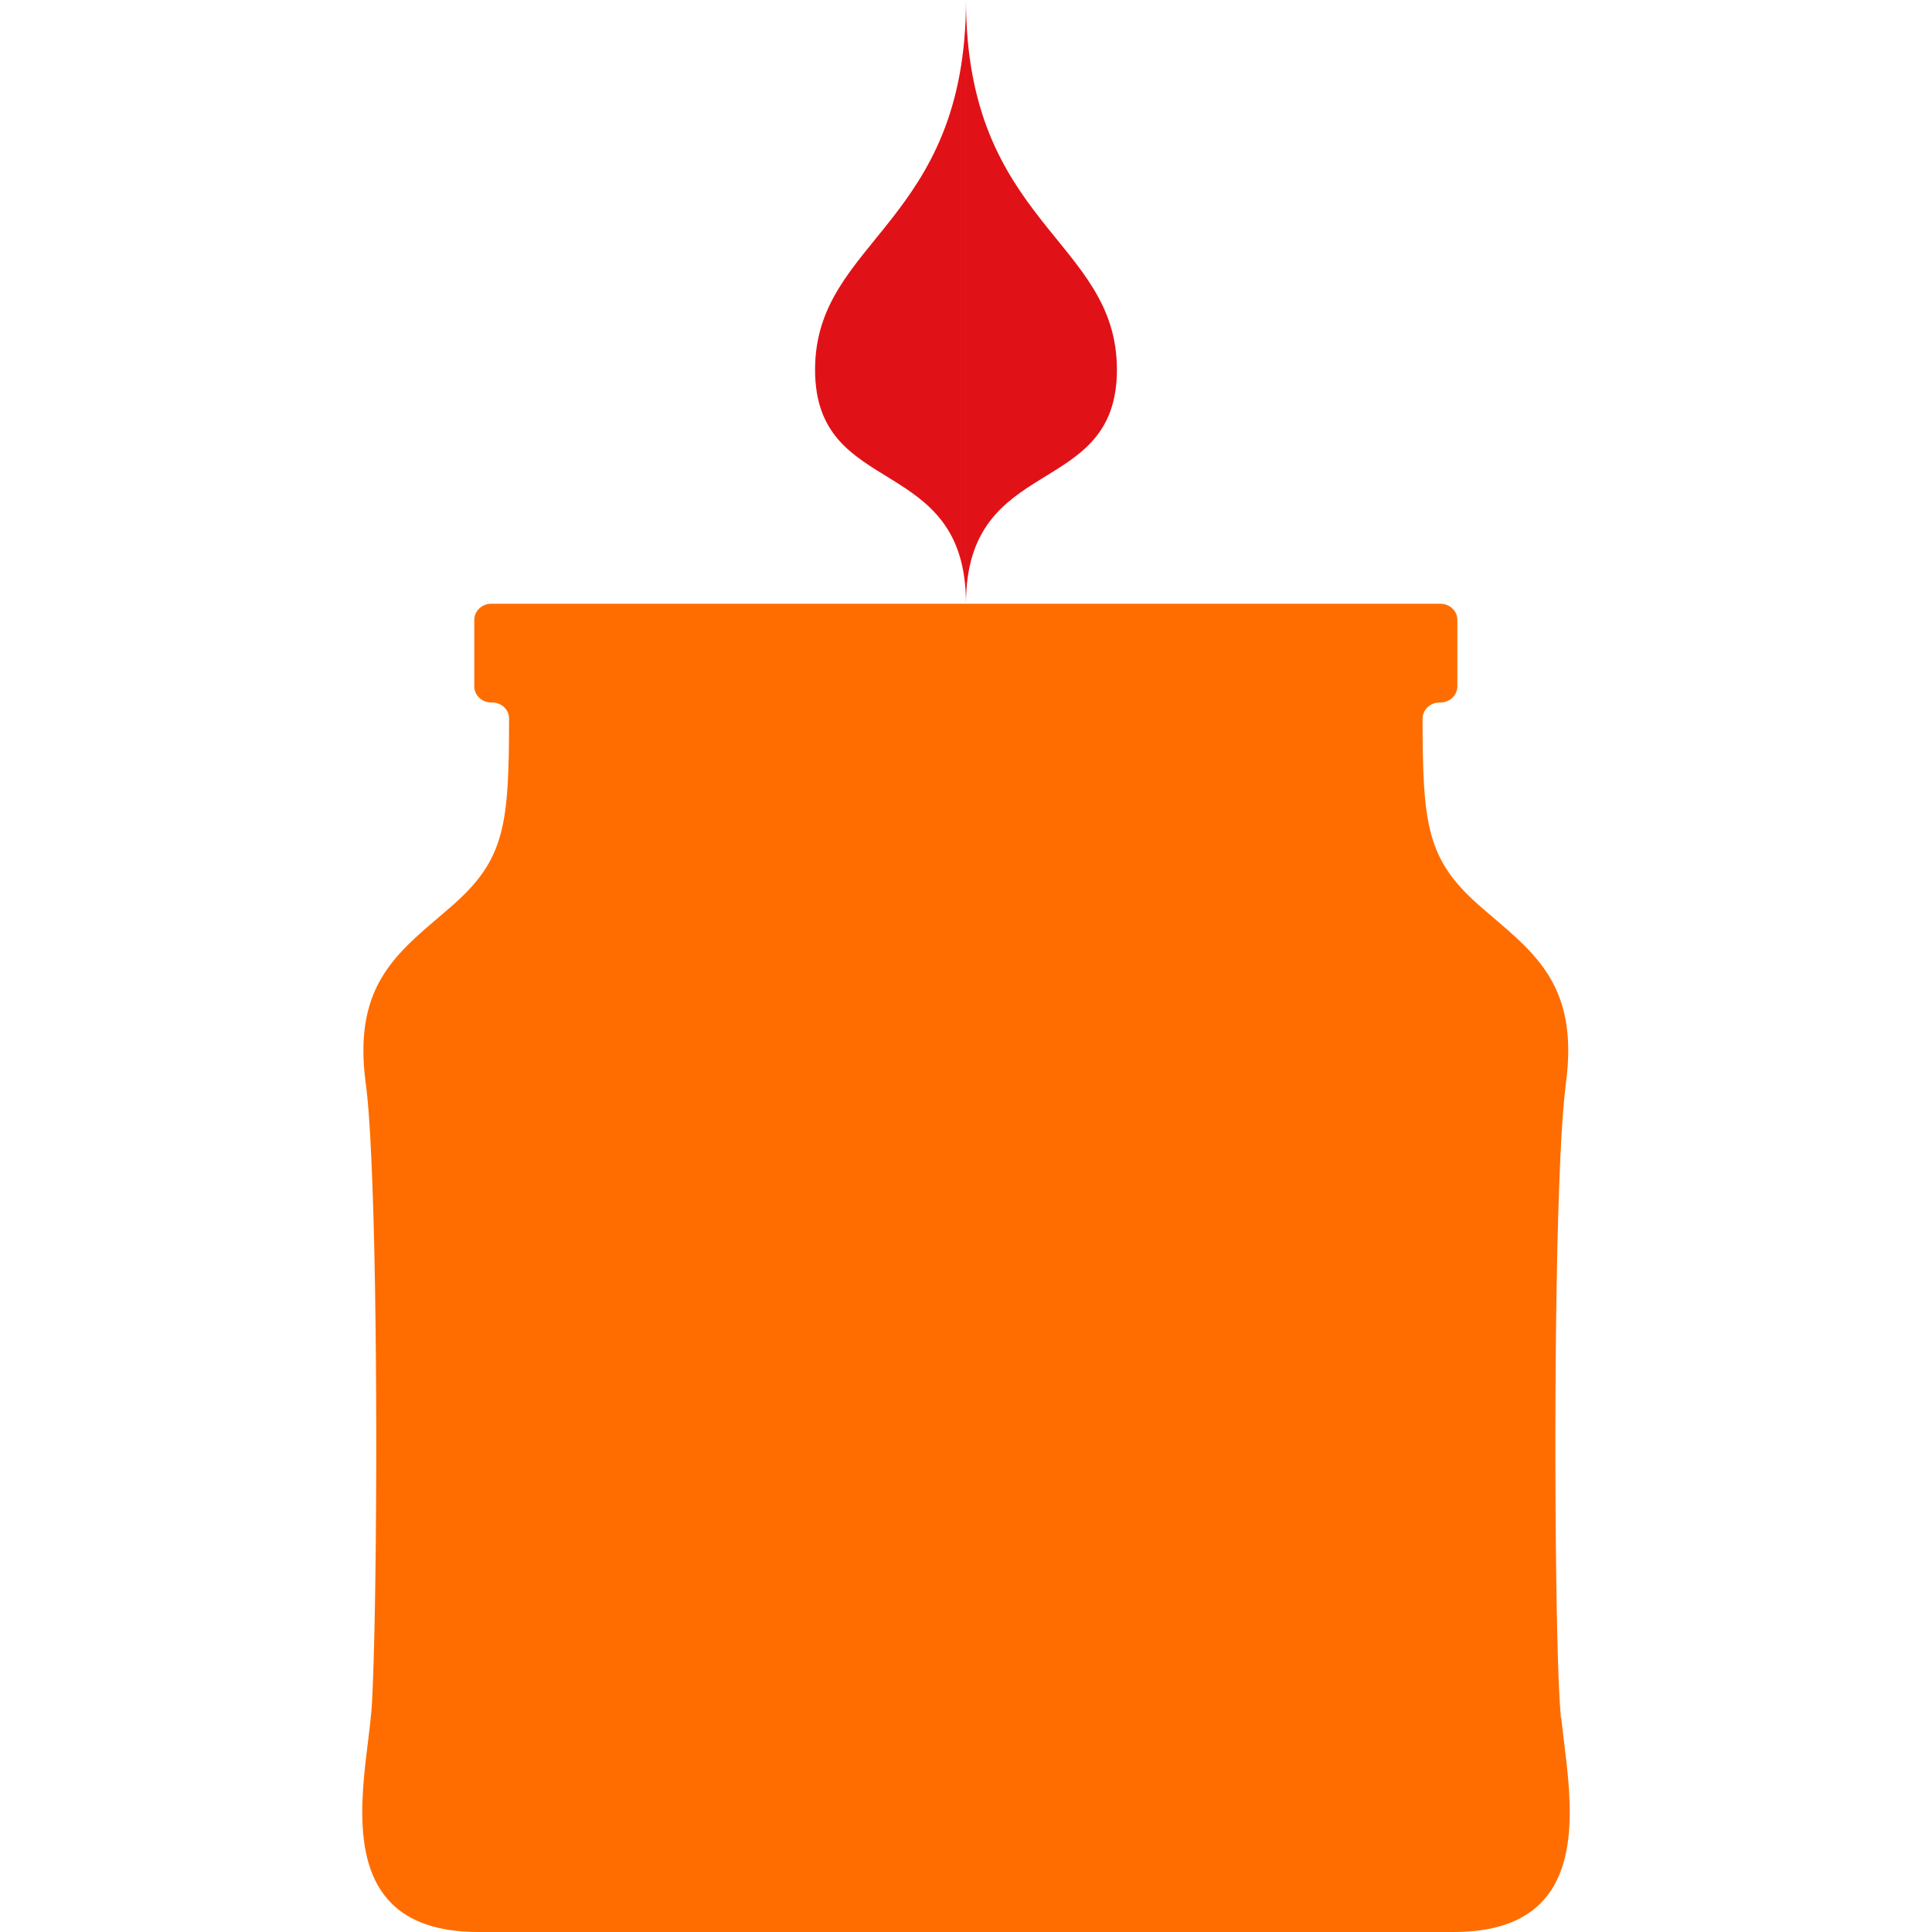 <svg xmlns="http://www.w3.org/2000/svg" version="1.1" xmlns:xlink="http://www.w3.org/1999/xlink" xmlns:svgjs="http://svgjs.com/svgjs" width="512" height="512"><svg width="512" height="512" viewBox="0 0 512 512" fill="none" xmlns="http://www.w3.org/2000/svg">
<g clip-path="url(#clip0_1376_11300)">
<path d="M413.651 455.193C413.462 453.16 413.272 449.951 413.083 445.884C411.948 417.503 411.712 345.332 413.509 306.828C413.887 298.378 414.408 291.554 414.975 287.17C418.665 259.829 405.468 251.785 391.94 239.899C378.034 227.652 377.041 218.388 376.993 190.504C376.993 188.109 379.027 186.166 381.487 186.166H381.723C384.23 186.166 386.217 184.223 386.217 181.873V164.293C386.217 161.898 384.183 160 381.723 160H130.182C127.675 160 125.689 161.943 125.689 164.293V181.873C125.689 184.268 127.722 186.166 130.182 186.166H130.419C132.925 186.166 134.959 188.109 134.912 190.504C134.865 218.388 133.919 227.652 119.965 239.899C106.437 251.785 93.241 259.829 96.93 287.17C97.545 291.554 98.018 298.378 98.397 306.828C100.194 345.332 99.957 417.458 98.822 445.884C98.68 449.951 98.491 453.16 98.255 455.193C96.883 469.293 91.727 492.703 103.931 504.588C108.613 509.153 115.803 512 126.776 512H385.224C396.15 512 403.387 509.153 408.069 504.588C420.273 492.703 415.117 469.293 413.746 455.193H413.651Z" fill="#FF6D00"></path>
<path fill-rule="evenodd" clip-rule="evenodd" d="M255.997 160C255.997 119.864 216 132.518 216 97.972C216 63.425 255.997 59.544 255.997 -1.52588e-05" fill="#E11217"></path>
<path fill-rule="evenodd" clip-rule="evenodd" d="M255.997 160C255.997 119.864 295.997 132.518 295.997 97.972C295.997 63.425 255.997 59.544 255.997 -1.52588e-05" fill="#E11217"></path>
</g>
<defs>
<clipPath id="SvgjsClipPath1000">
<rect width="512" height="512" fill="white"></rect>
</clipPath>
</defs>
</svg><style>@media (prefers-color-scheme: light) { :root { filter: none; } }
</style></svg>